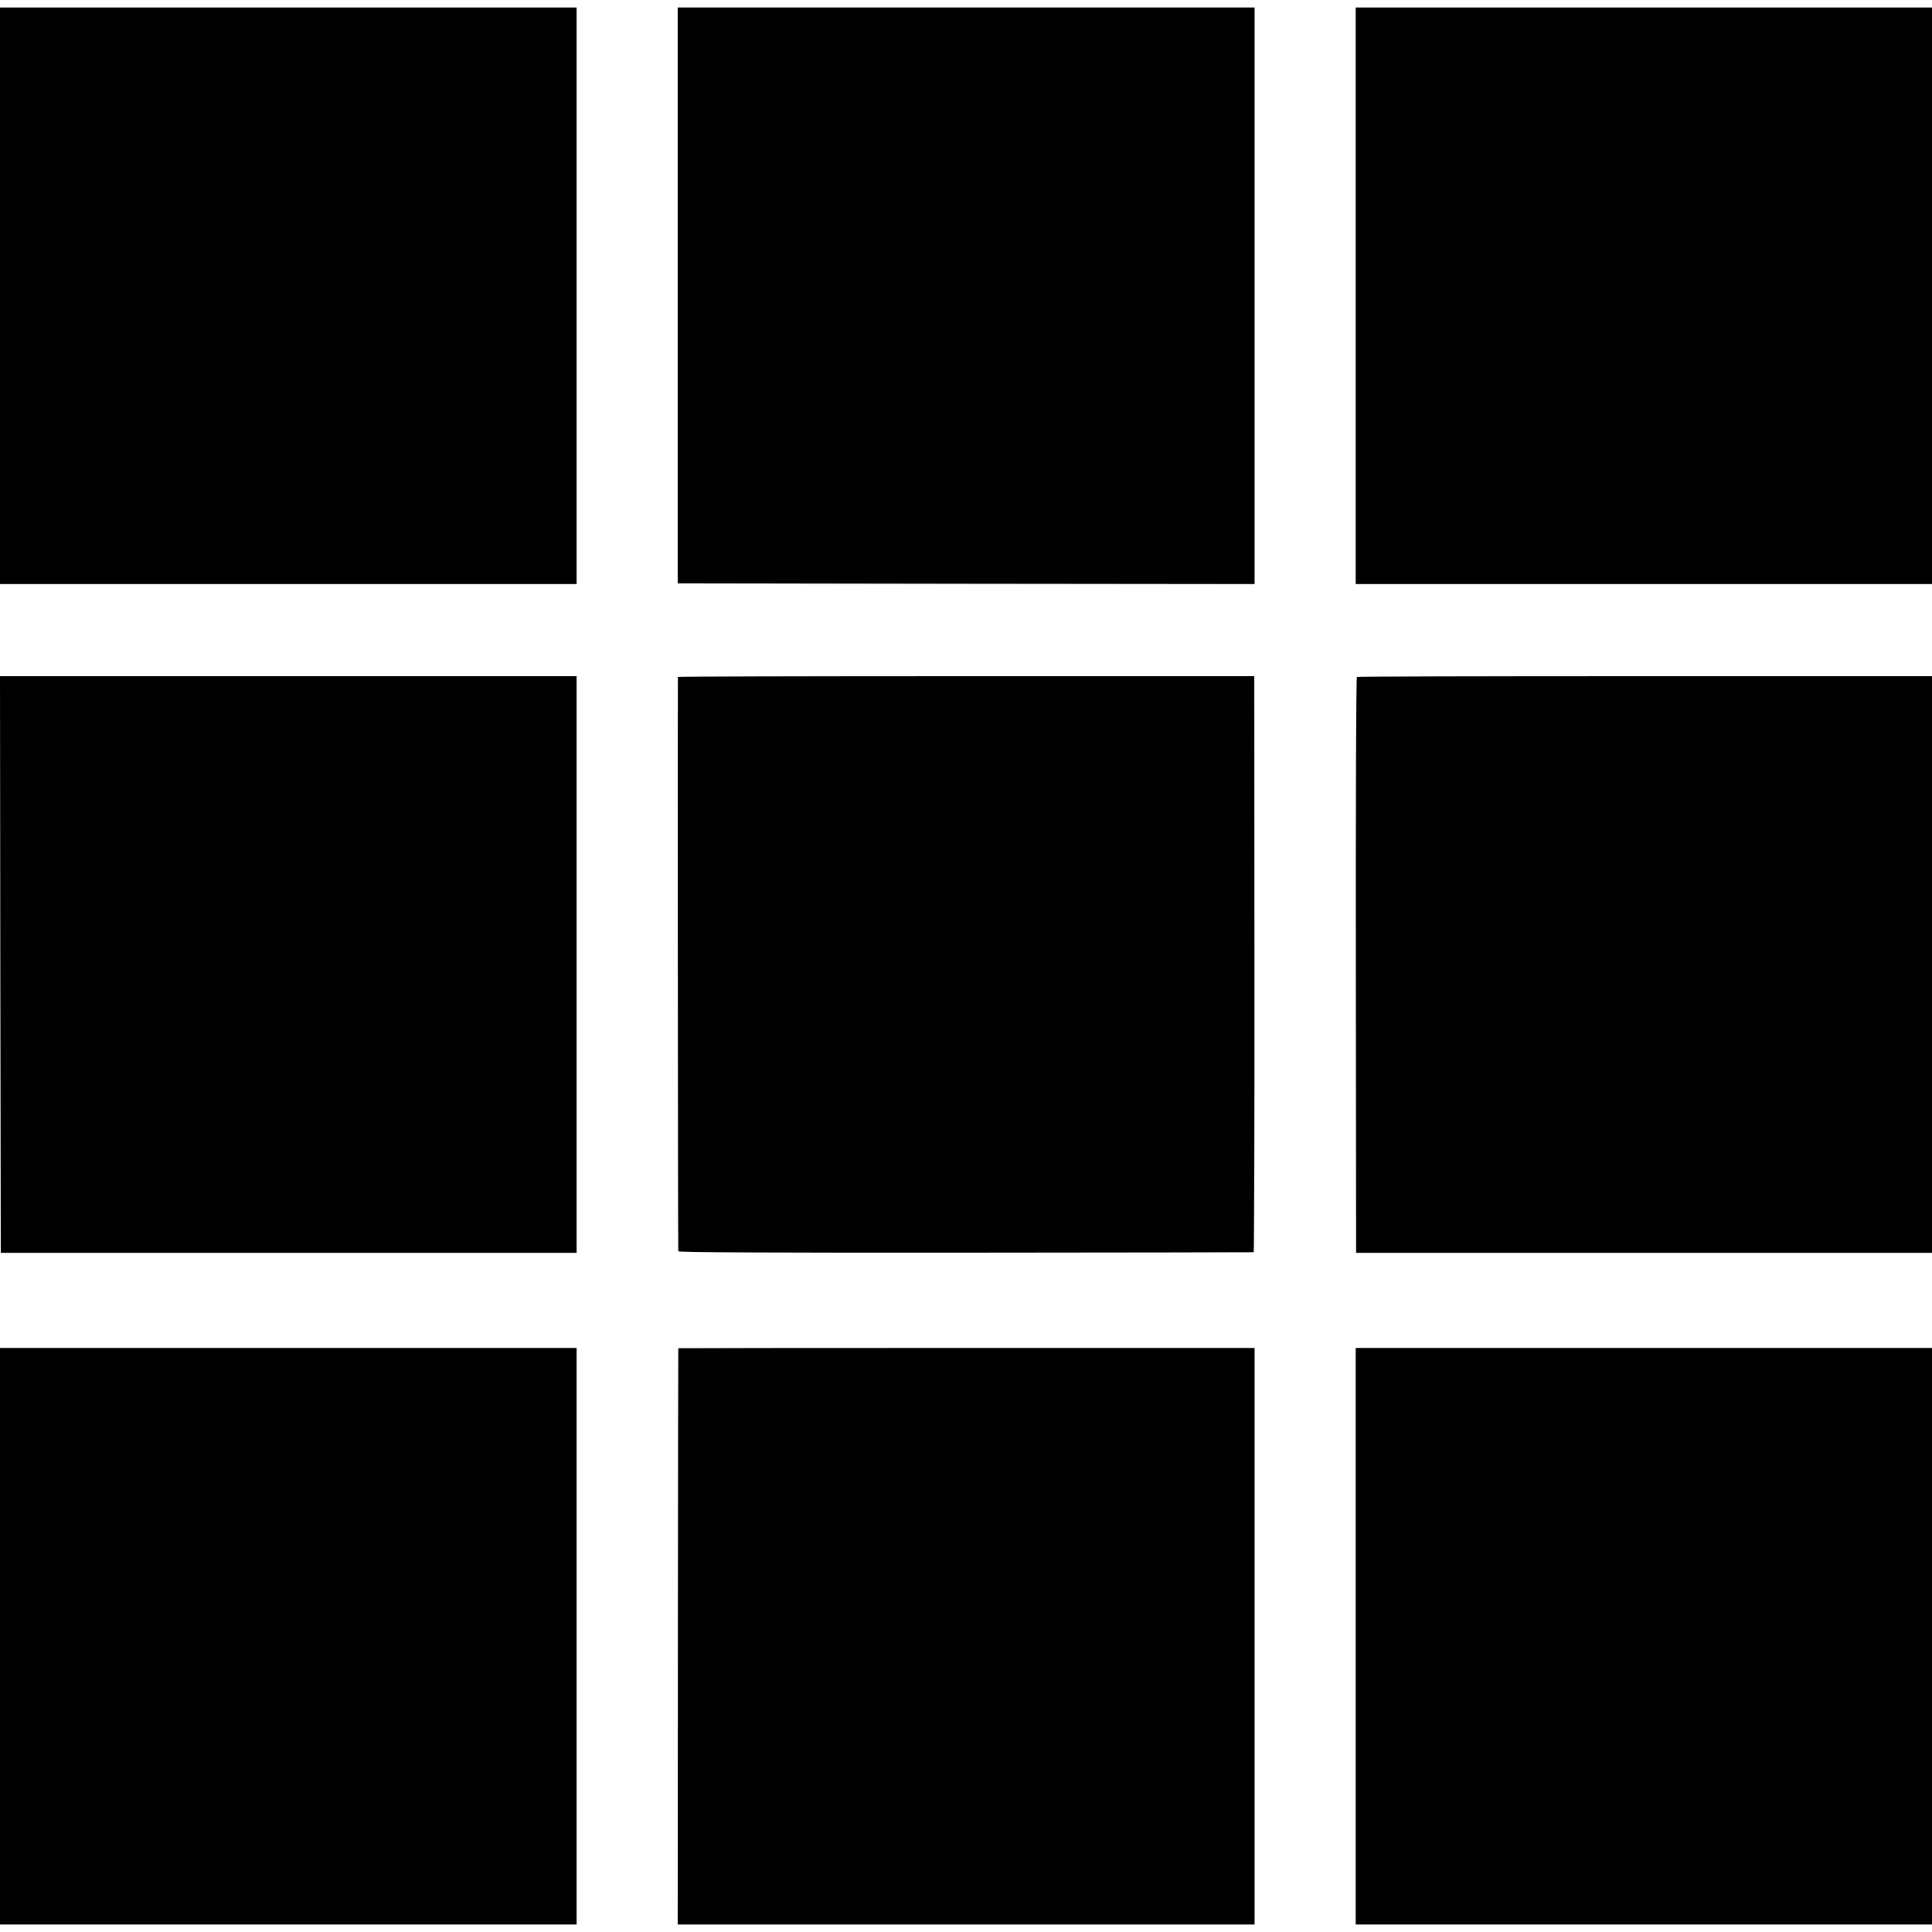 <?xml version="1.0" standalone="no"?>
<!DOCTYPE svg PUBLIC "-//W3C//DTD SVG 20010904//EN"
 "http://www.w3.org/TR/2001/REC-SVG-20010904/DTD/svg10.dtd">
<svg version="1.0" xmlns="http://www.w3.org/2000/svg"
 width="1290pt" height="1290pt" viewBox="0 0 1290 1290"
 preserveAspectRatio="xMidYMid meet">
<g transform="translate(0,1290) scale(0.1,-0.1)"
fill="#000000" stroke="none">
<path d="M0 10925 l0 -1925 1925 0 1925 0 0 1925 0 1925 -1925 0 -1925 0 0
-1925z"/>
<path d="M4525 10928 l0 -1923 1926 -3 1926 -2 0 1925 0 1925 -1926 0 -1926 0
0 -1922z"/>
<path d="M9052 10925 l0 -1925 1924 0 1924 0 0 1925 0 1925 -1924 0 -1924 0 0
-1925z"/>
<path d="M2 6460 l3 -1925 1923 0 1922 0 0 1925 0 1925 -1925 0 -1925 0 2
-1925z"/>
<path d="M4526 8380 c-2 -5 0 -3817 3 -3835 1 -7 643 -10 1919 -9 1054 1 1920
2 1923 3 3 0 6 866 5 1924 l-1 1922 -1923 0 c-1058 0 -1925 -2 -1926 -5z"/>
<path d="M9060 8380 c-5 -3 -8 -869 -7 -1925 l2 -1920 1923 0 1922 0 0 1925 0
1925 -1916 0 c-1054 0 -1920 -2 -1924 -5z"/>
<path d="M0 1975 l0 -1925 1925 0 1925 0 0 1925 0 1925 -1925 0 -1925 0 0
-1925z"/>
<path d="M4529 3898 c-1 -2 -2 -868 -3 -1925 l-1 -1923 1926 0 1926 0 0 1925
0 1925 -1924 0 c-1057 0 -1924 -1 -1924 -2z"/>
<path d="M9052 1975 l0 -1925 1924 0 1924 0 0 1925 0 1925 -1924 0 -1924 0 0
-1925z"/>
</g>
</svg>

